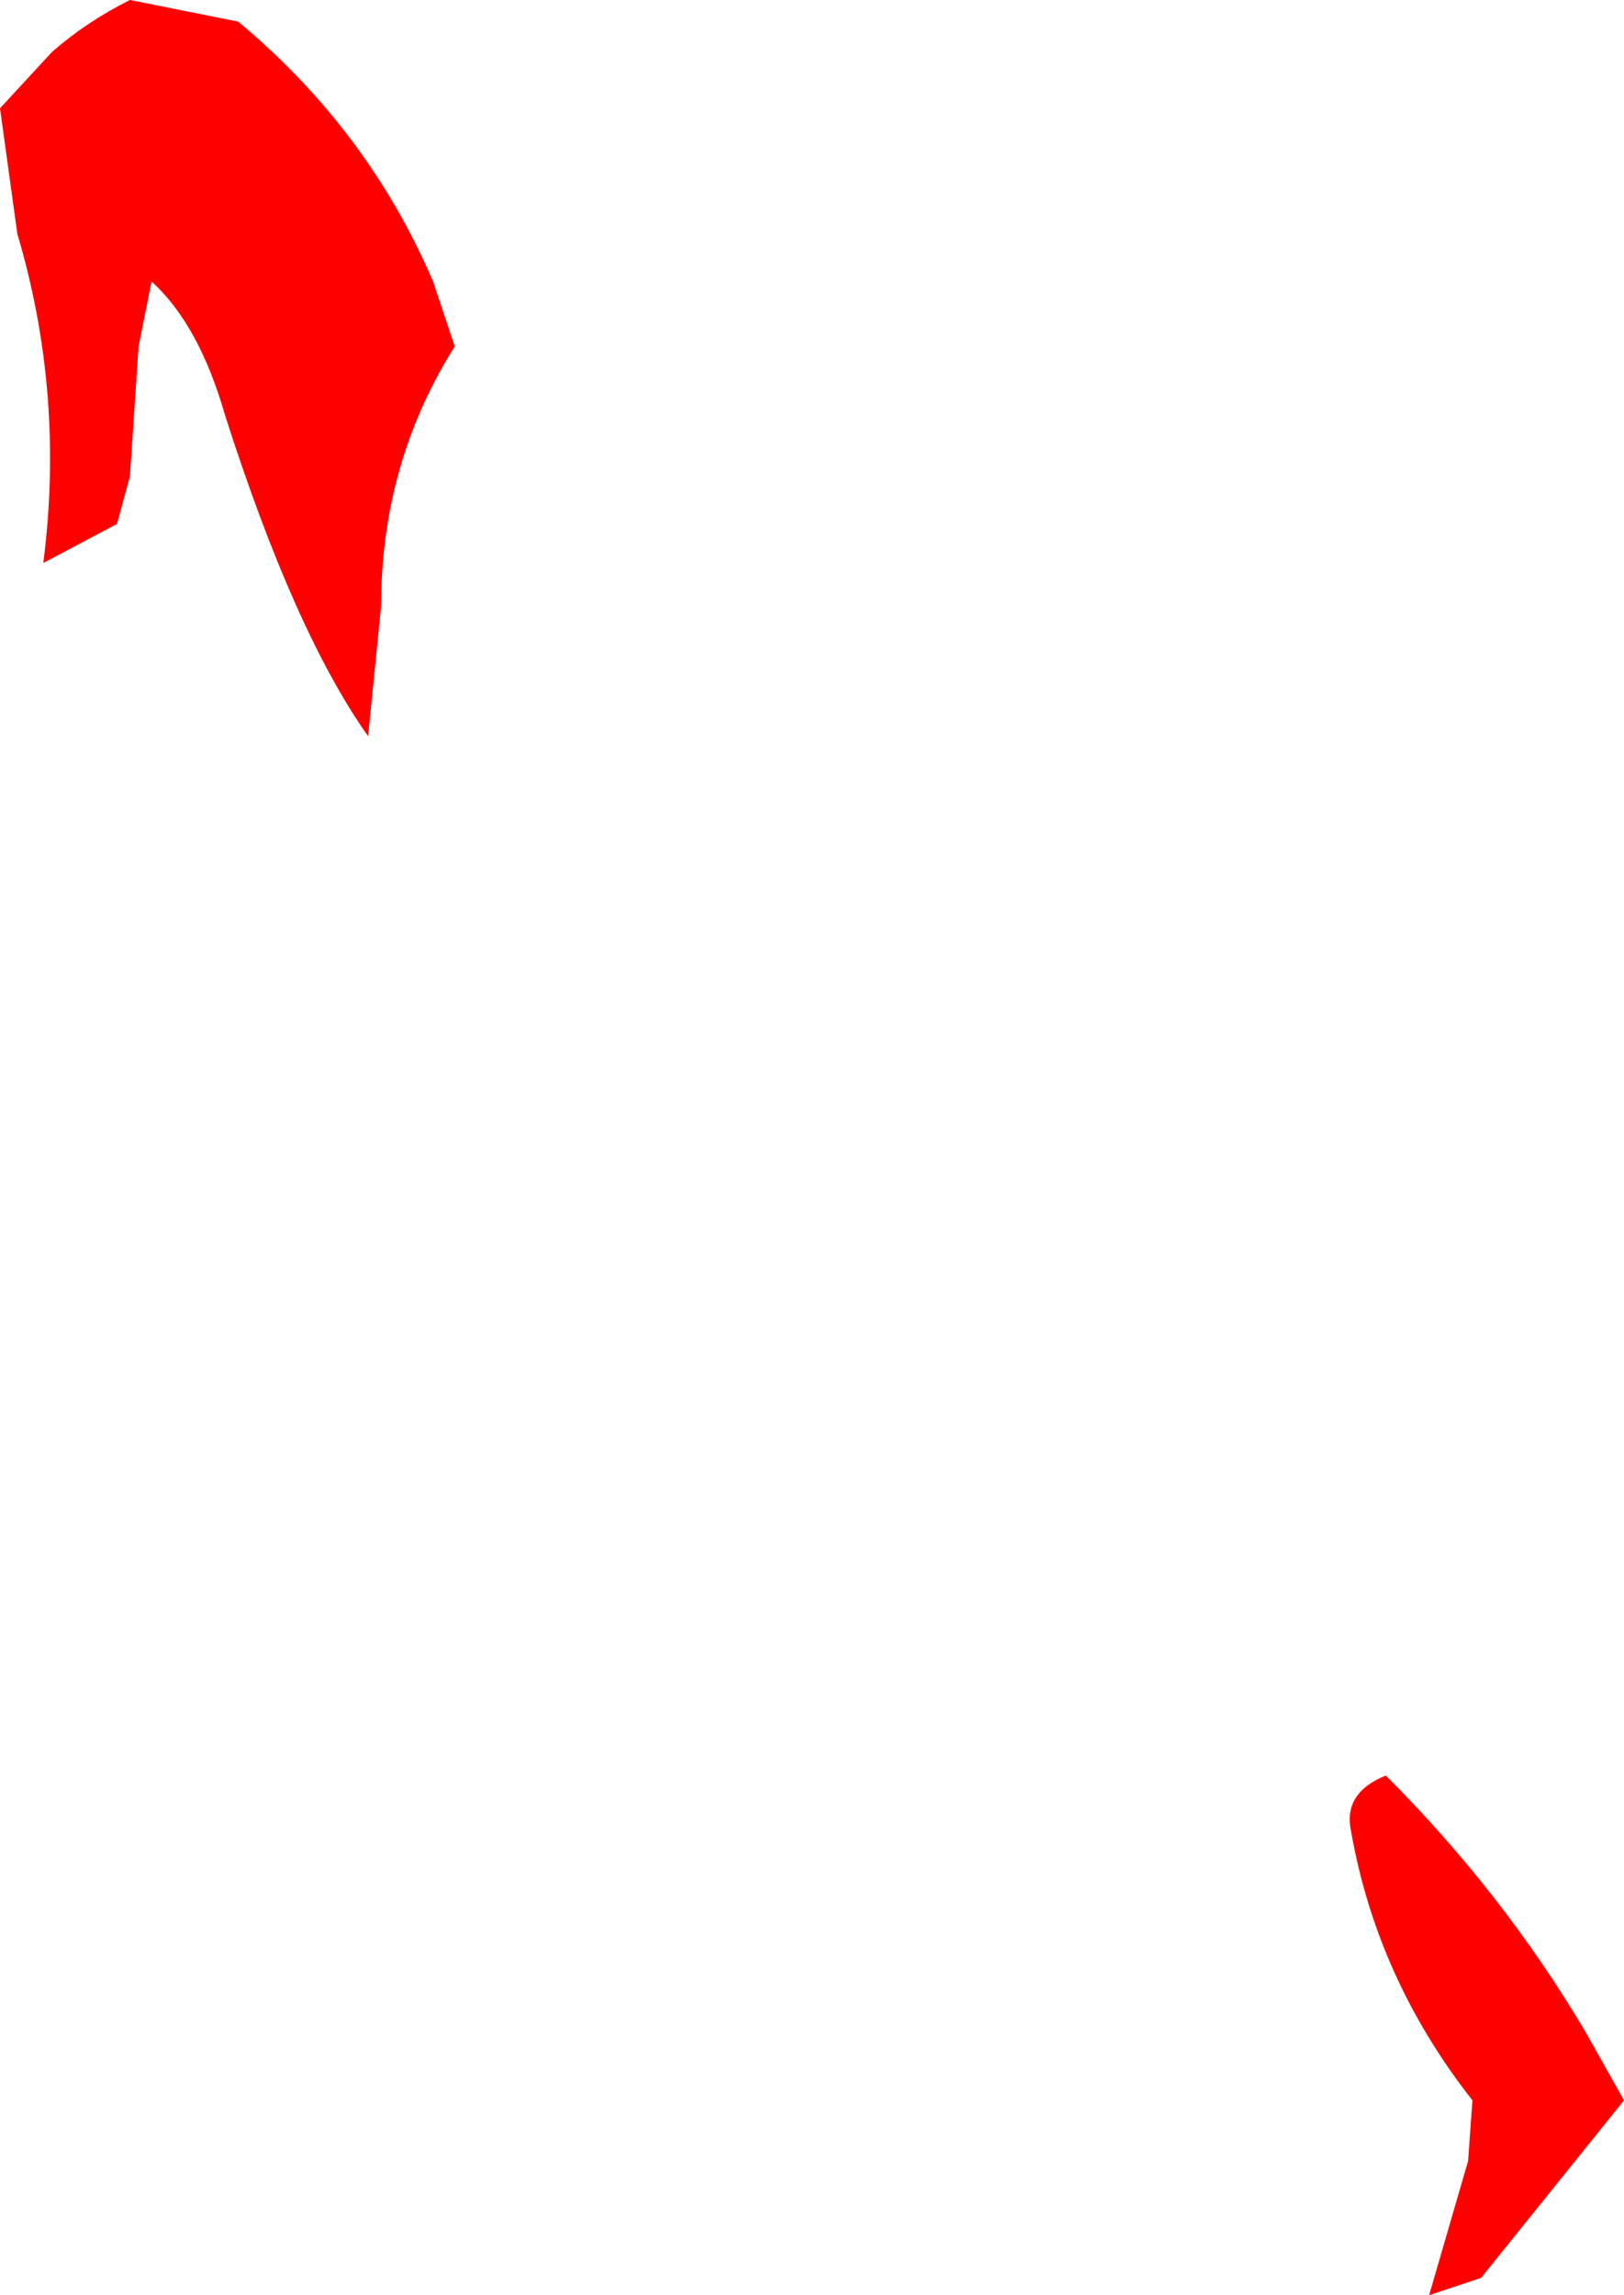 <?xml version="1.0" encoding="UTF-8" standalone="no"?>
<svg xmlns:xlink="http://www.w3.org/1999/xlink" height="26.5px" width="18.75px" xmlns="http://www.w3.org/2000/svg">
  <g transform="matrix(1.0, 0.0, 0.0, 1.0, -63.95, -7.75)">
    <path d="M82.7 32.0 L81.05 34.05 80.45 34.25 80.9 32.7 80.95 32.0 Q79.85 30.6 79.55 28.9 79.45 28.45 79.95 28.25 81.3 29.6 82.25 31.2 L82.7 32.0 M66.7 8.0 Q68.2 9.25 68.95 11.0 L69.2 11.75 Q68.35 13.1 68.35 14.75 L68.2 16.25 Q67.35 15.05 66.55 12.55 66.25 11.5 65.7 11.0 L65.55 11.75 65.45 13.25 65.3 13.8 64.45 14.25 Q64.7 12.3 64.15 10.45 L63.95 9.0 64.55 8.35 Q64.95 8.0 65.45 7.75 L66.7 8.0" fill="#ff0000" fill-rule="evenodd" stroke="none"/>
  </g>
</svg>
